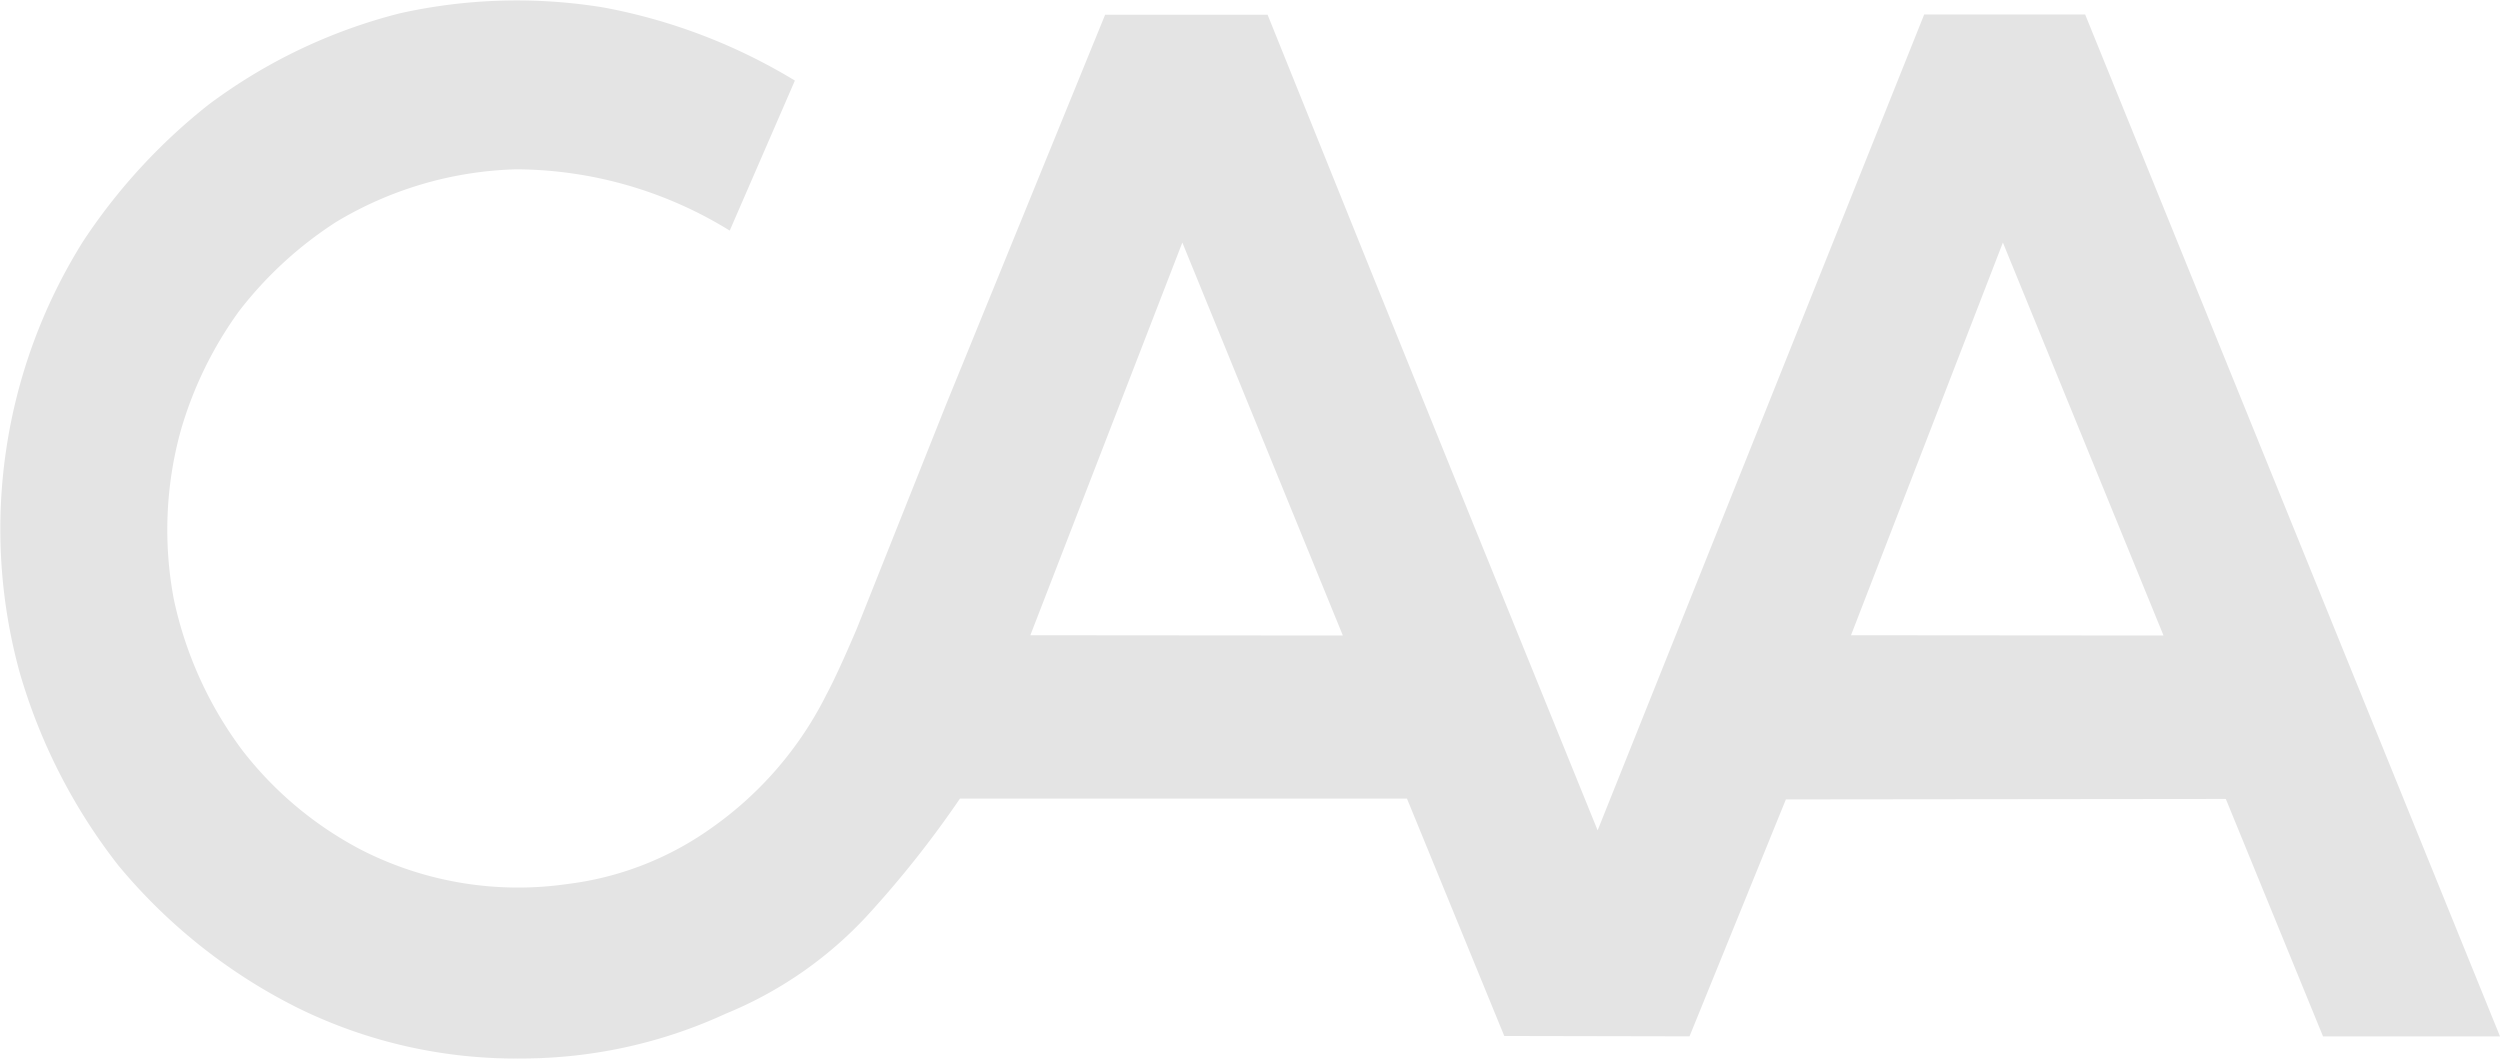 <svg id="CAA_Logo_-_white" data-name="CAA Logo - white" xmlns="http://www.w3.org/2000/svg" xmlns:xlink="http://www.w3.org/1999/xlink" width="69.06" height="29.245" viewBox="0 0 69.06 29.245">
  <defs>
    <clipPath id="clip-path">
      <rect id="Rectangle_7" data-name="Rectangle 7" width="69.06" height="29.245" fill="#e4e4e4"/>
    </clipPath>
  </defs>
  <g id="Group_1" data-name="Group 1" clip-path="url(#clip-path)">
    <path id="Path_1" data-name="Path 1" d="M57.6.4,53.154.4,44.133,22.938l-3.382-8.33L37.884,7.524,35.016.407H30.528L28.861,4.492l-2.733,6.7L23.671,17.36c-.592,1.39-.834,1.811-.834,1.811a9.912,9.912,0,0,1-3.13,3.663,8.667,8.667,0,0,1-4.032,1.586A9.532,9.532,0,0,1,10,23.487a10.009,10.009,0,0,1-3.3-2.753,10.66,10.66,0,0,1-1.9-4.189,10.3,10.3,0,0,1,.195-4.657A10.65,10.65,0,0,1,6.6,8.6,10.689,10.689,0,0,1,9.277,6.137a10.179,10.179,0,0,1,4.981-1.46,11.312,11.312,0,0,1,5.9,1.693l1.8-4.144A15.705,15.705,0,0,0,16.68.208,14.826,14.826,0,0,0,11.037.37,14.937,14.937,0,0,0,5.76,2.892,16.1,16.1,0,0,0,2.3,6.66,14.955,14.955,0,0,0,.539,18.56a15.751,15.751,0,0,0,2.729,5.345,15.33,15.33,0,0,0,4.971,3.944,13.635,13.635,0,0,0,6.193,1.39A13.469,13.469,0,0,0,20.052,28a10.982,10.982,0,0,0,3.873-2.673,28.662,28.662,0,0,0,2.593-3.267H38.866l2.688,6.558,5.117.01,2.662-6.545,12.153-.013,2.685,6.559H69.06ZM28.462,17.548,32.661,6.7l4.434,10.855Zm22.67,0L55.328,6.7l4.437,10.855Z" transform="translate(0 0)" fill="#e4e4e4"/>
  </g>
</svg>
